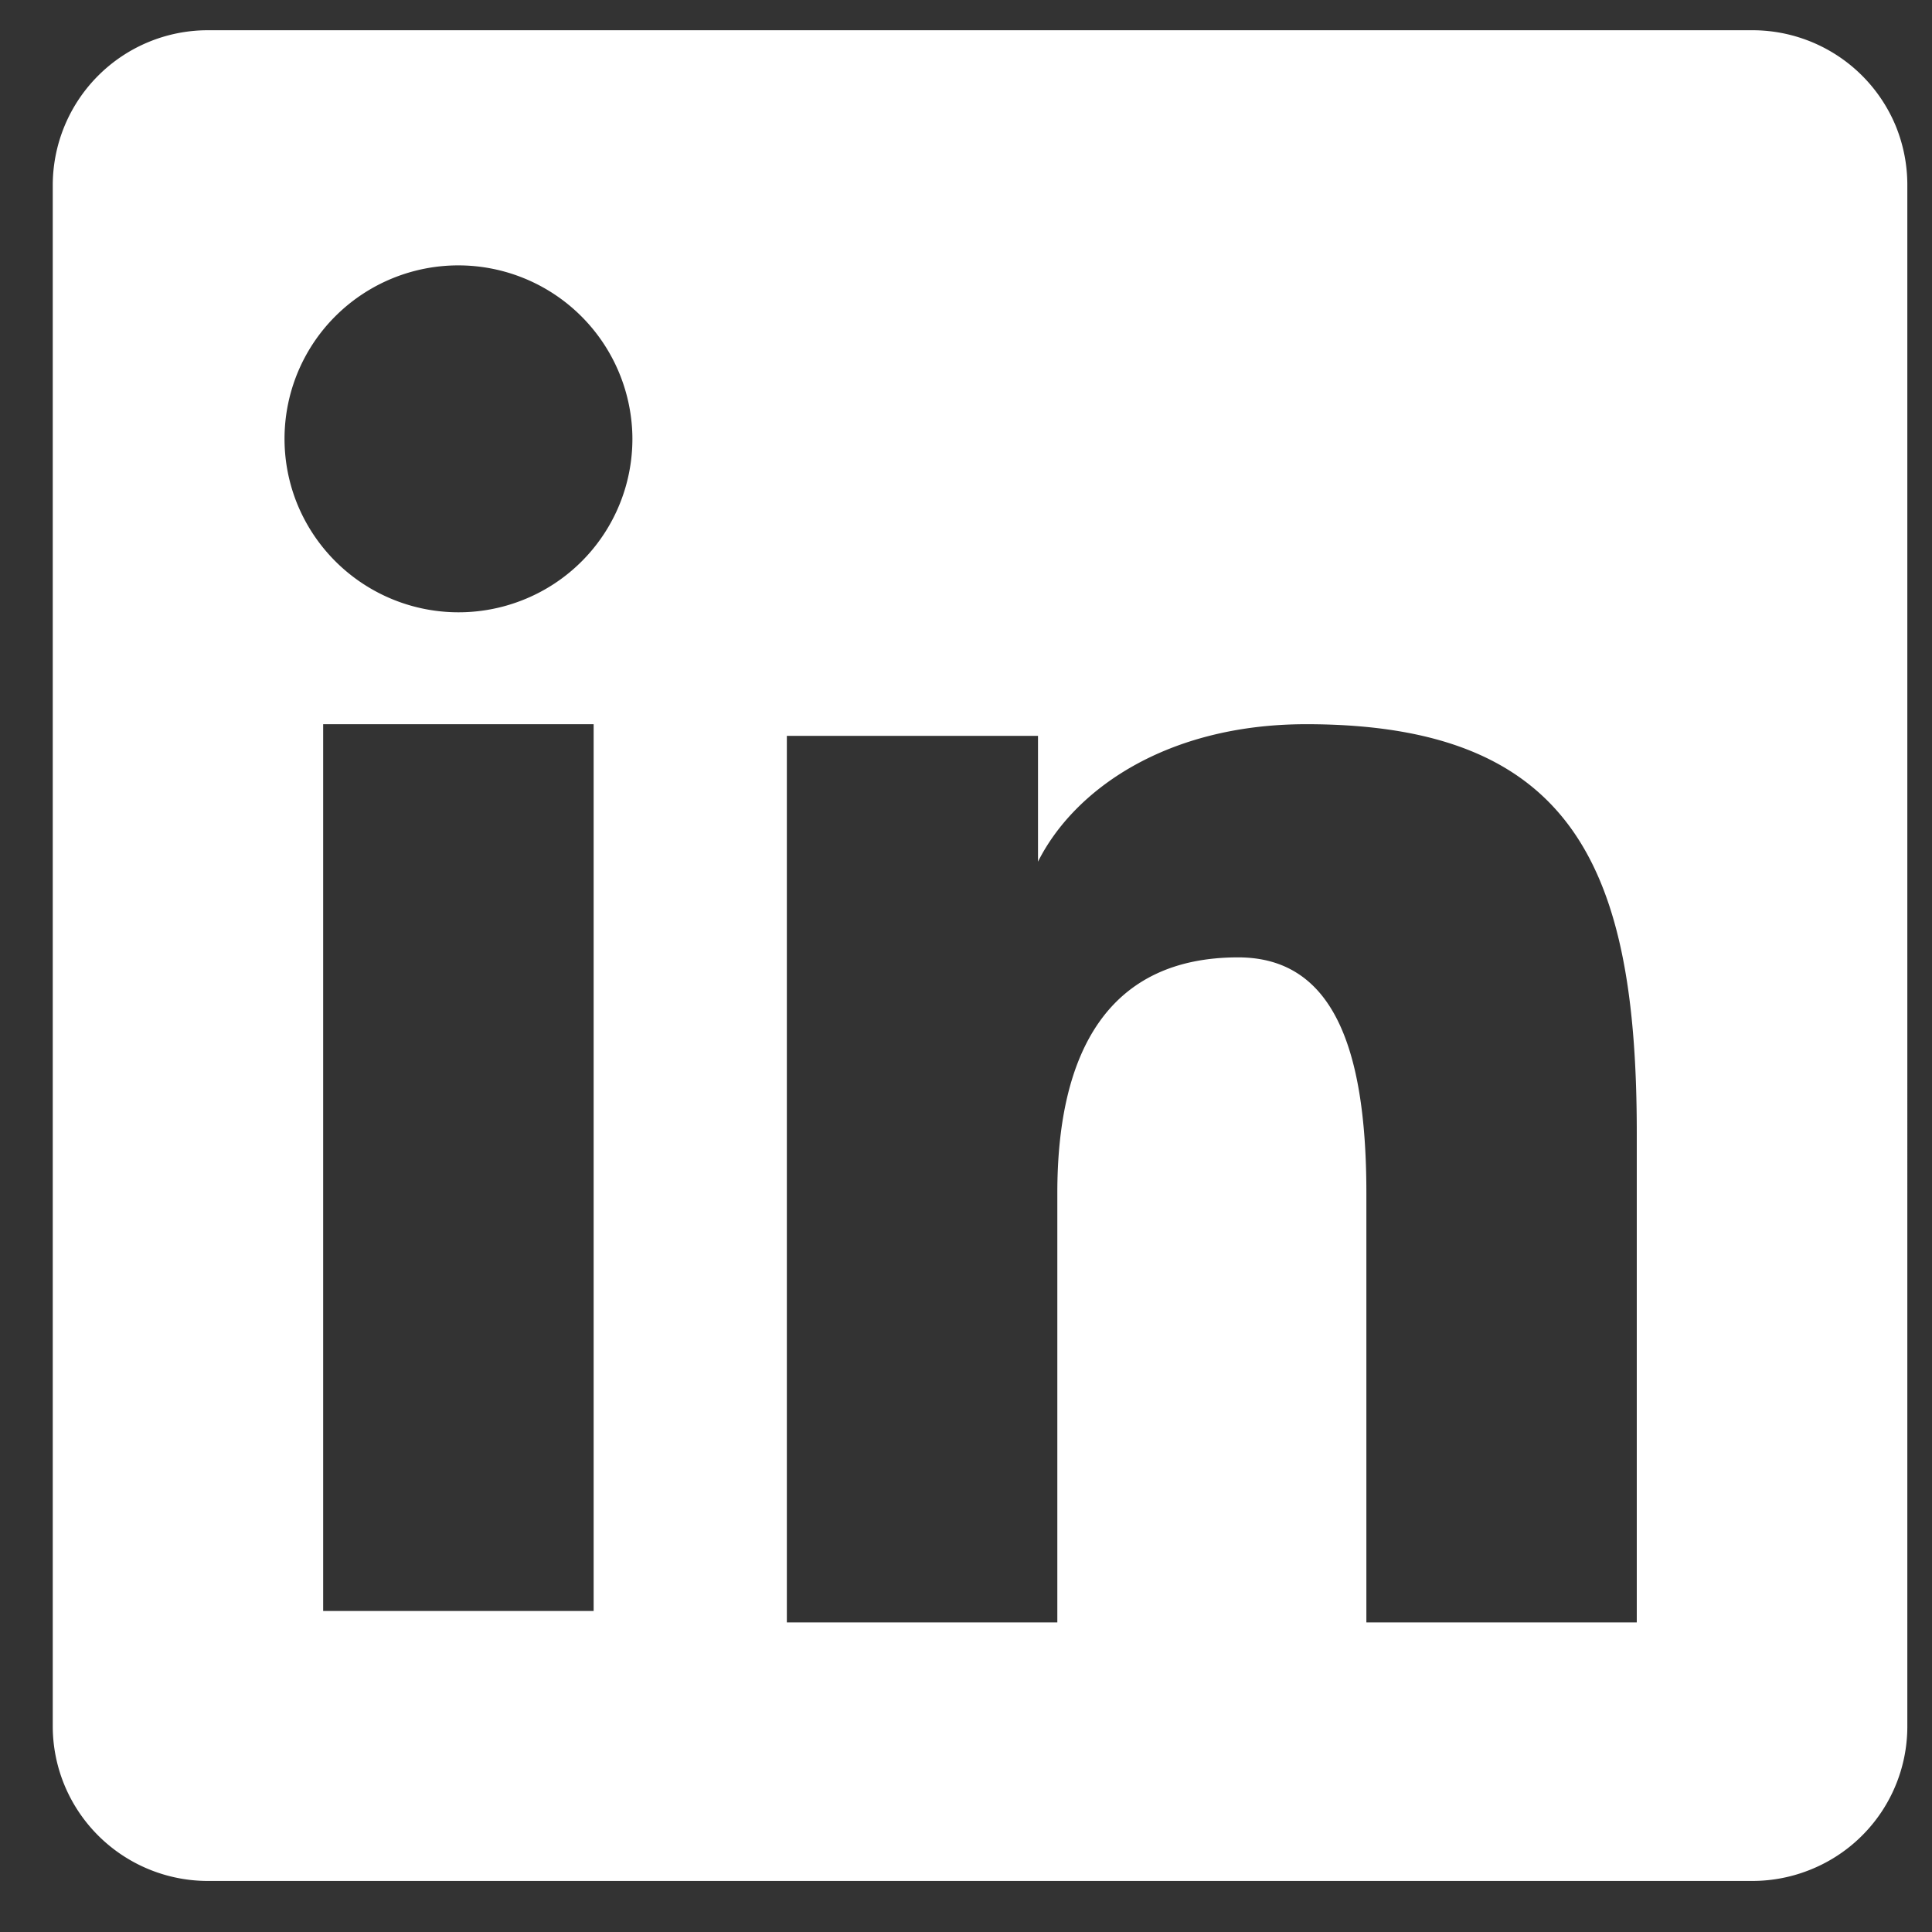 <svg width="26" height="26" viewBox="0 0 26 26" fill="none" xmlns="http://www.w3.org/2000/svg"><rect x="0" y="0" width="26" height="26" fill="#333333" stroke="none"/><path fill-rule="evenodd" clip-rule="evenodd" d="M.71 2.487A2.087 2.087 0 0 1 2.795.407h20.786A2.088 2.088 0 0 1 25.51 1.69c.104.253.158.524.158.797V23.23a2.076 2.076 0 0 1-1.287 1.924 2.09 2.09 0 0 1-.799.159H2.796a2.09 2.09 0 0 1-1.927-1.286 2.077 2.077 0 0 1-.159-.796V2.487Zm9.88 7.416h3.379v1.693c.488-.973 1.735-1.85 3.61-1.85 3.596 0 4.448 1.94 4.448 5.498v6.59h-3.639v-5.78c0-2.026-.487-3.17-1.726-3.17-1.719 0-2.433 1.233-2.433 3.17v5.78h-3.64V9.904ZM4.35 21.68h3.639V9.746h-3.64V21.68ZM8.51 5.854a2.331 2.331 0 0 1-1.433 2.204 2.345 2.345 0 0 1-3.084-1.294 2.331 2.331 0 0 1 .54-2.528A2.343 2.343 0 0 1 8.51 5.854Z" fill="#fff"/></svg>